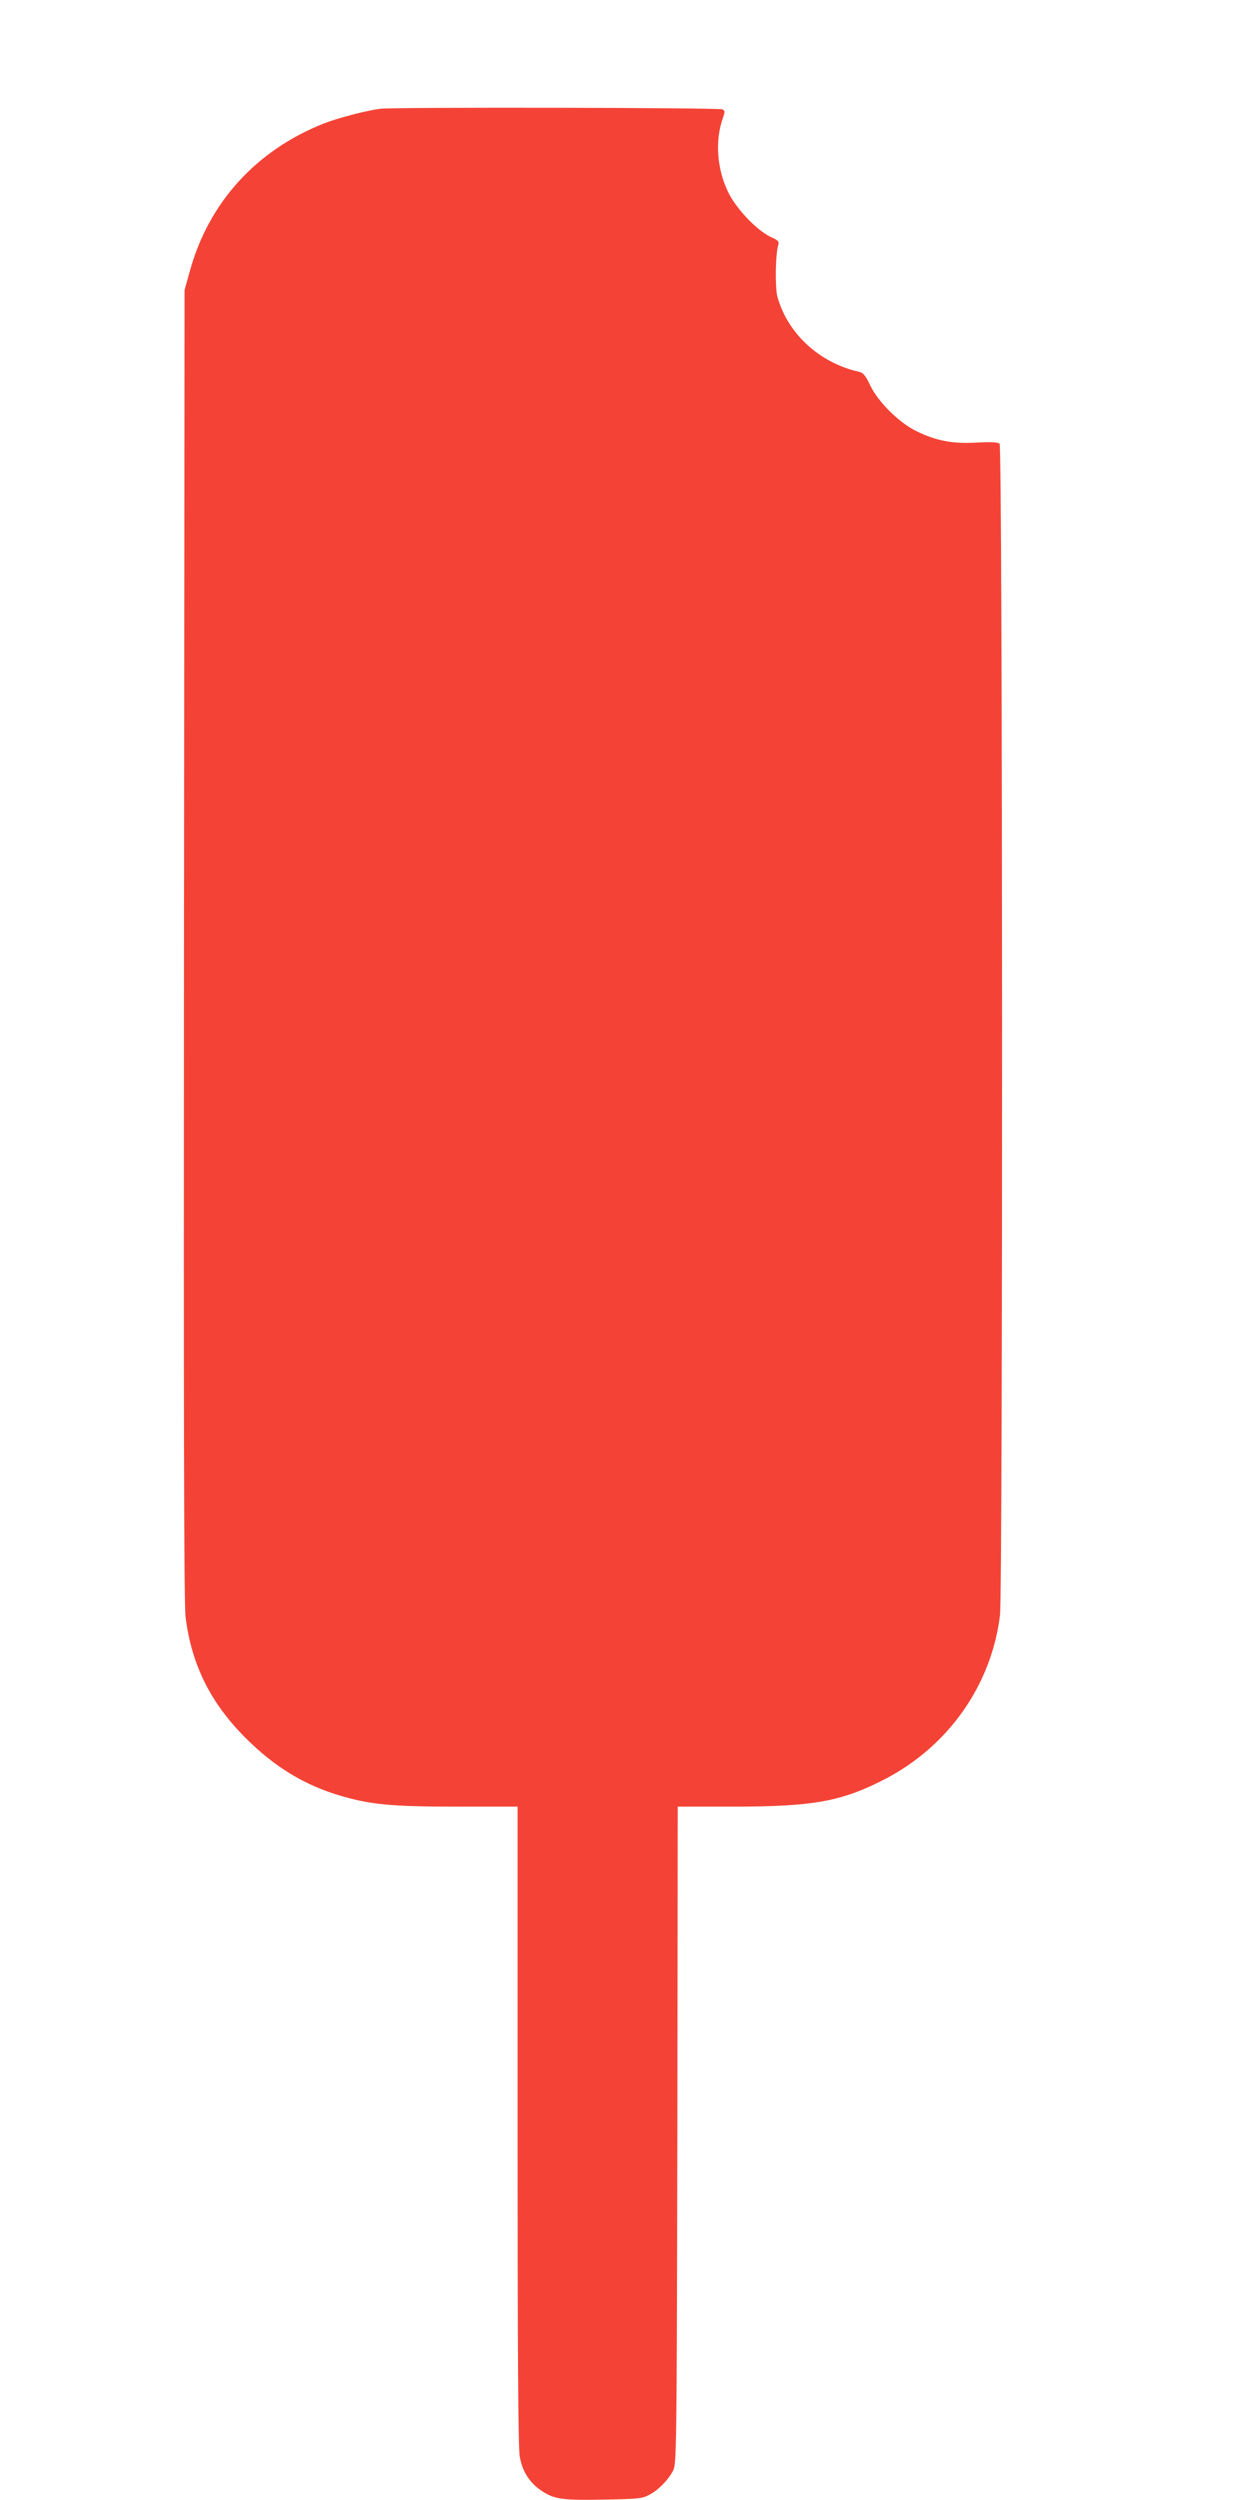<?xml version="1.0" standalone="no"?>
<!DOCTYPE svg PUBLIC "-//W3C//DTD SVG 20010904//EN"
 "http://www.w3.org/TR/2001/REC-SVG-20010904/DTD/svg10.dtd">
<svg version="1.0" xmlns="http://www.w3.org/2000/svg"
 width="640pt" height="1280pt" viewBox="0 0 640 1280"
 preserveAspectRatio="xMidYMid meet">
<g transform="translate(0,1280) scale(0.1,-0.1)"
fill="#f44336" stroke="none">
<path d="M1945 12243 c-82 -12 -215 -47 -289 -76 -345 -137 -588 -405 -684
-755 l-27 -97 -3 -3350 c-2 -2437 0 -3375 8 -3443 30 -243 126 -438 305 -618
149 -150 305 -245 491 -299 154 -45 261 -55 597 -55 l307 0 0 -1632 c0 -1144
3 -1650 11 -1695 13 -76 50 -134 109 -174 67 -45 104 -51 319 -47 178 3 200 5
236 25 47 25 95 74 121 123 18 34 19 99 22 1717 l2 1683 283 0 c414 0 558 27
780 142 324 169 543 481 587 838 15 127 14 5982 -2 5998 -8 8 -43 10 -117 6
-125 -7 -208 9 -310 59 -88 43 -196 150 -236 235 -22 47 -36 64 -55 68 -204
45 -368 196 -420 386 -12 47 -10 220 5 264 5 17 -1 24 -37 40 -71 32 -182 148
-222 235 -56 118 -65 262 -25 374 11 31 11 37 -1 45 -15 9 -1692 12 -1755 3z"/>
</g>
</svg>
